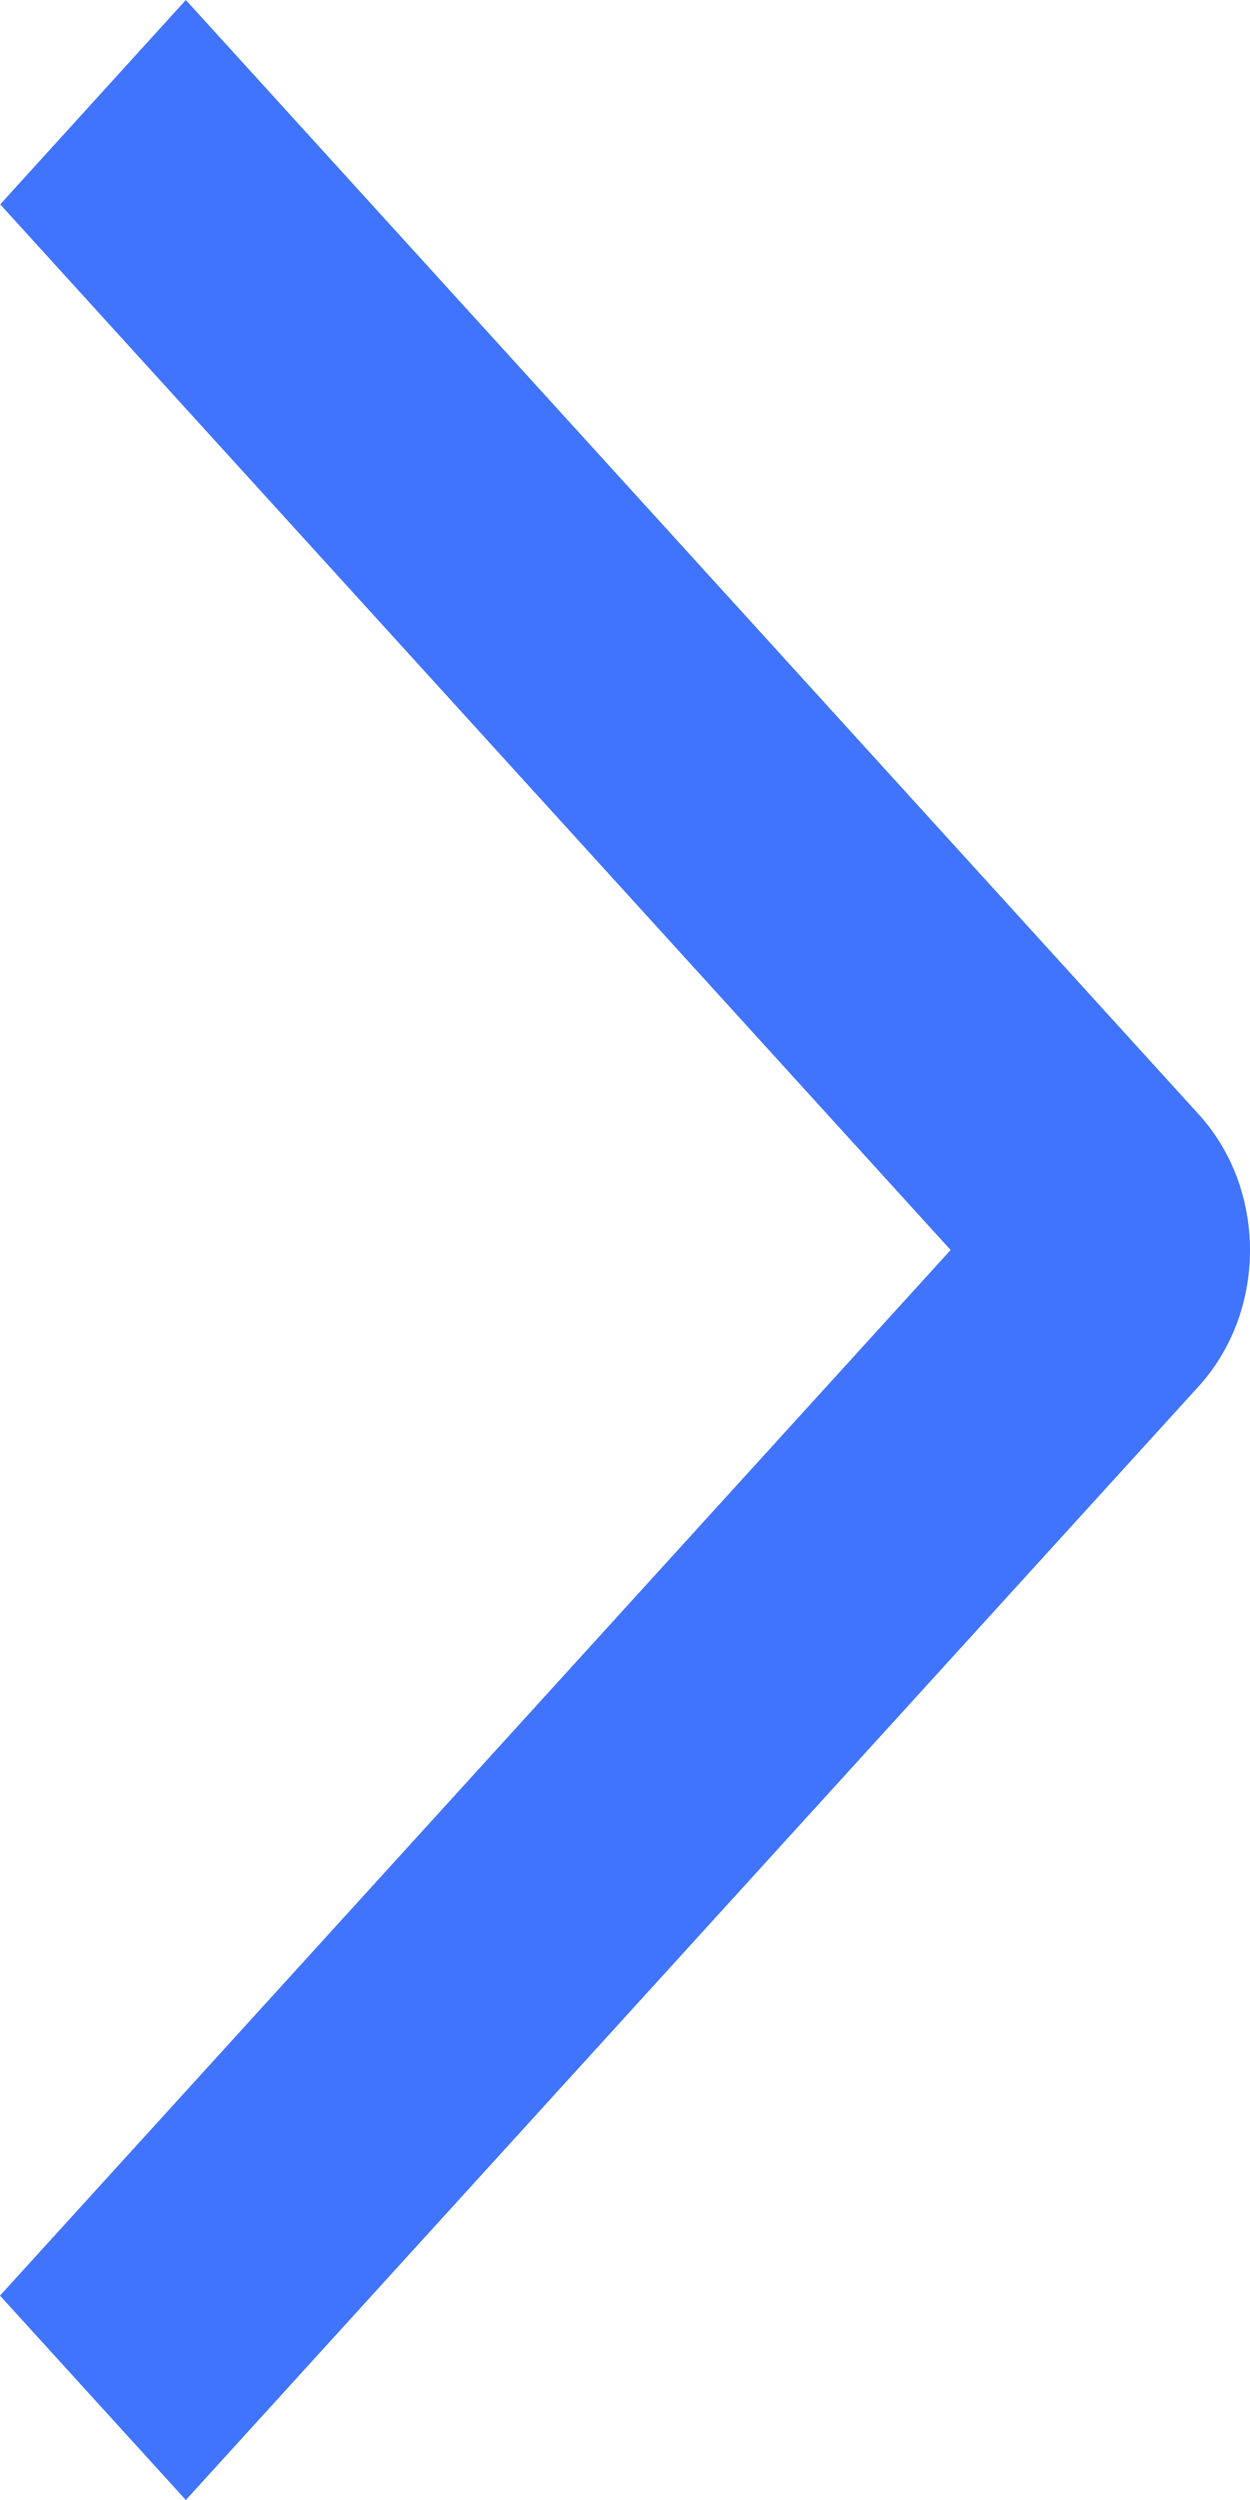 <svg width="6" height="12" viewBox="0 0 6 12" fill="none" xmlns="http://www.w3.org/2000/svg">
<path d="M0 11.019L0.892 12L5.753 6.655C5.831 6.569 5.893 6.468 5.936 6.355C5.978 6.243 6 6.123 6 6.001C6 5.88 5.978 5.76 5.936 5.647C5.893 5.535 5.831 5.433 5.753 5.348L0.892 0L0.001 0.981L4.563 6L0 11.019Z" fill="#4074FC"/>
</svg>
